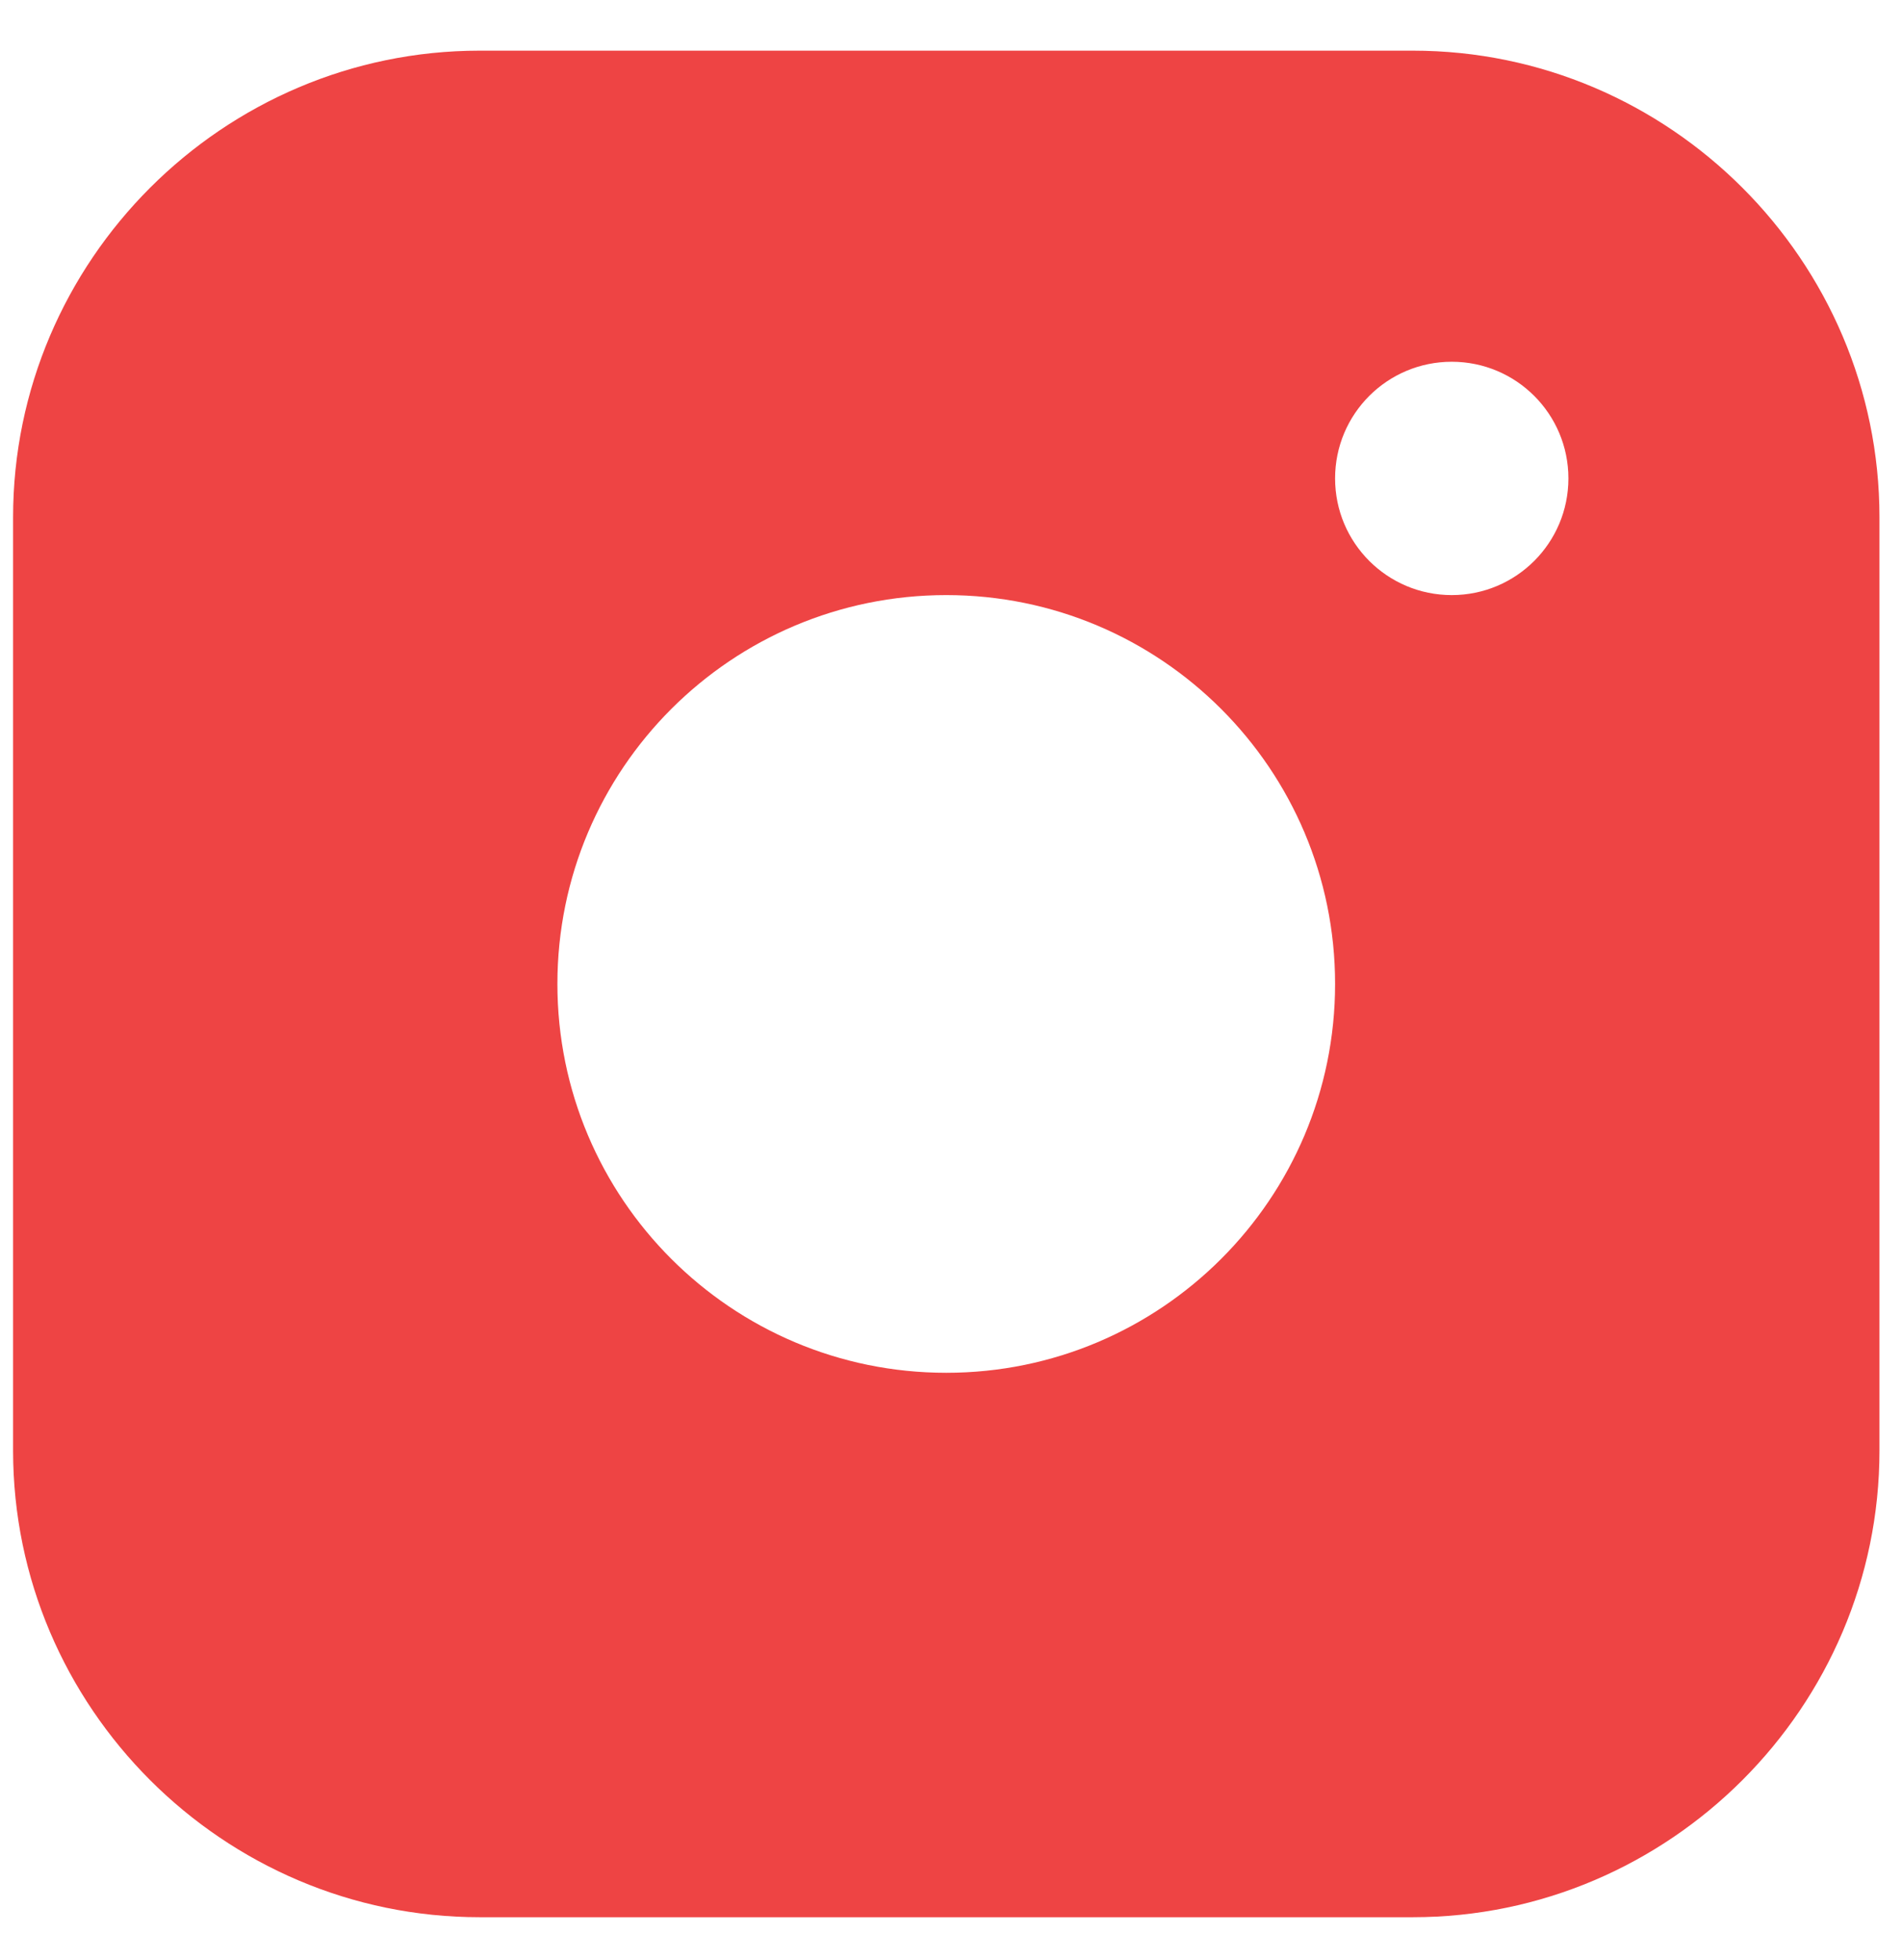 <?xml version="1.0" encoding="UTF-8"?> <svg xmlns="http://www.w3.org/2000/svg" width="33" height="34" viewBox="0 0 33 34" fill="none"><g clip-path="url(#clip0_959_905)"><path d="M24.513 0.879H8.322C3.87 0.879 0.227 4.521 0.227 8.974V25.166C0.227 29.618 3.87 33.261 8.322 33.261H24.513C28.965 33.261 32.609 29.618 32.609 25.166V8.974C32.609 4.521 28.965 0.879 24.513 0.879ZM16.418 23.816C12.691 23.816 9.671 20.795 9.671 17.07C9.671 13.344 12.691 10.324 16.418 10.324C20.142 10.324 23.164 13.344 23.164 17.07C23.164 20.795 20.142 23.816 16.418 23.816ZM25.188 10.324C24.069 10.324 23.164 9.417 23.164 8.3C23.164 7.182 24.069 6.276 25.188 6.276C26.307 6.276 27.212 7.182 27.212 8.3C27.212 9.417 26.307 10.324 25.188 10.324Z" fill="#EE4444"></path></g><defs><clipPath id="clip0_959_905"><rect width="32.382" height="32.382" fill="white" transform="translate(0.23 0.879)"></rect></clipPath></defs></svg> 